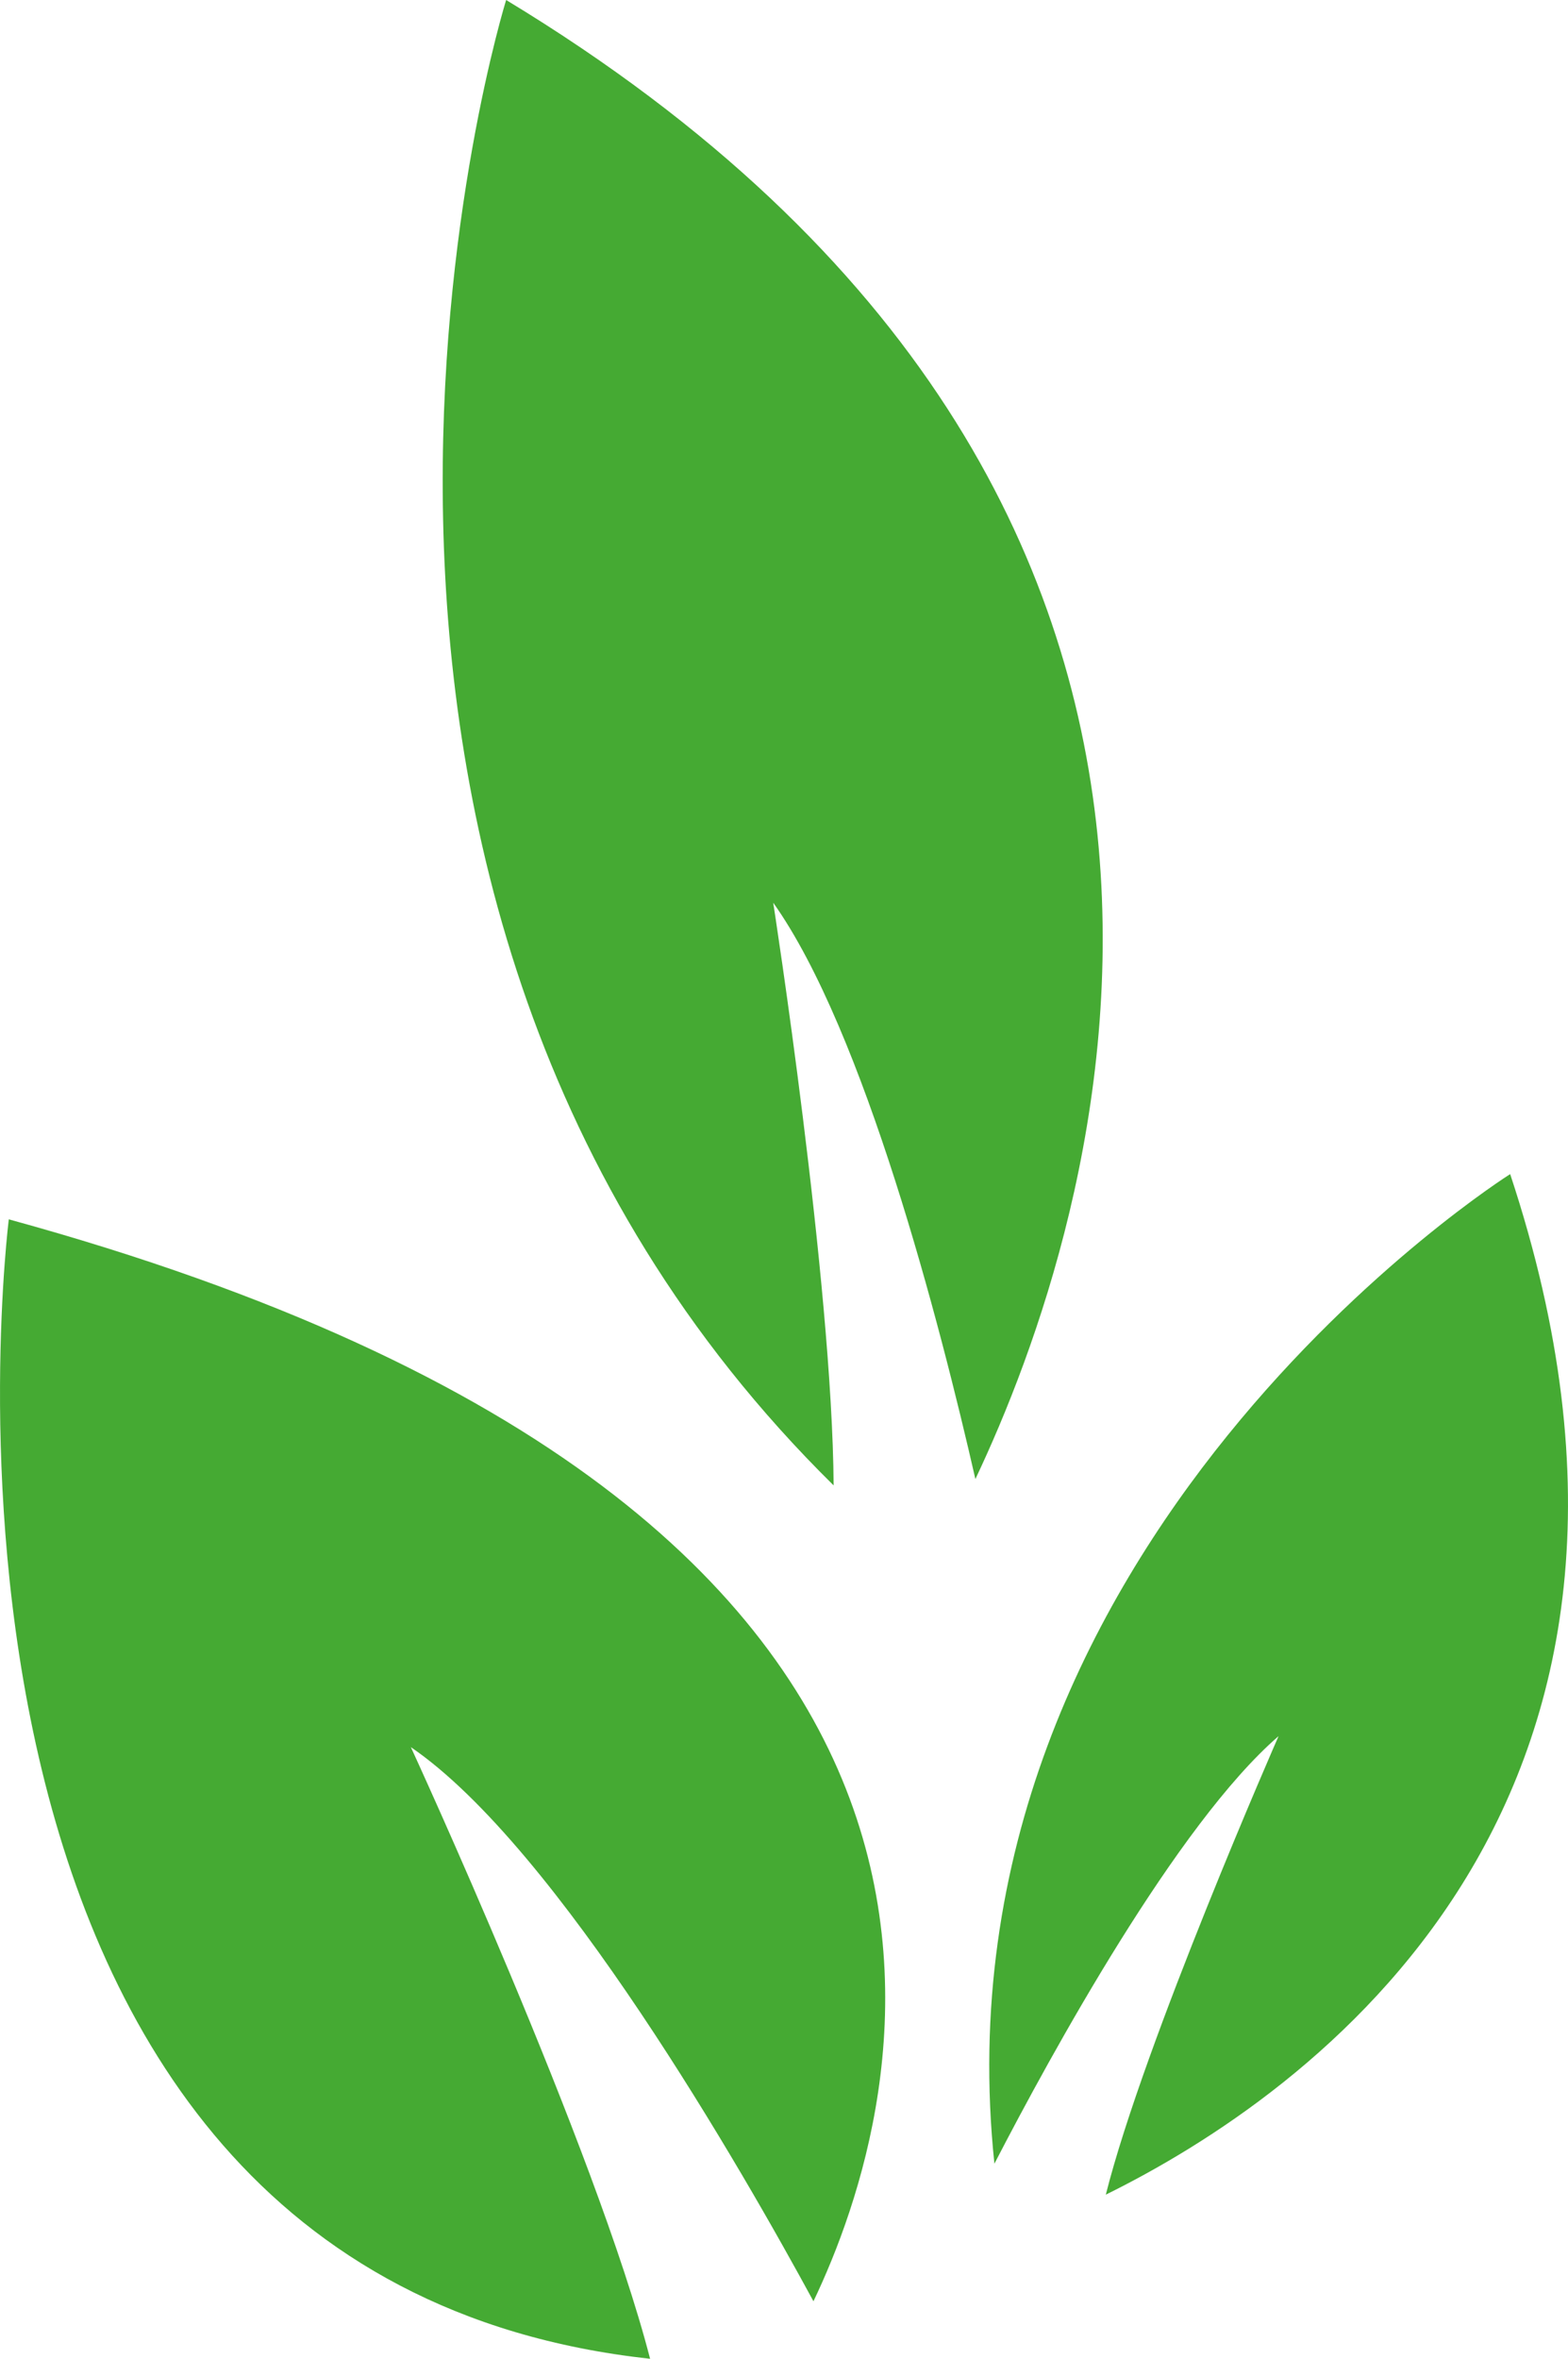 <svg xmlns="http://www.w3.org/2000/svg" width="58.922" height="88.587" viewBox="0 0 58.922 88.587">
  <g id="Grupo_22" data-name="Grupo 22" transform="translate(-70.539 -1003.64)">
    <path id="Trazado_3125" data-name="Trazado 3125" d="M58.759,116.023c3.427,4.819,6.264,15.795,7.6,21.649,4.481-9.453,13.623-36.628-17.633-55.547,0,0-10.421,33.411,12.306,55.786-.049-7.623-2.271-21.888-2.271-21.888" transform="translate(40.833 921.515)" fill="#45aa33"/>
    <path id="Trazado_3126" data-name="Trazado 3126" d="M67.074,163.385c2.145-4.149,6.861-12.754,10.678-16.058,0,0-5.053,11.5-6.492,17.221,7.549-3.724,23.076-14.558,15.195-38.328,0,0-21.844,13.761-19.381,37.165" transform="translate(40.833 921.515)" fill="#45aa33"/>
    <path id="Trazado_3127" data-name="Trazado 3127" d="M54.135,170.712c-2.04-7.908-8.99-22.971-8.99-22.971,5.514,3.762,12.482,15.936,15.129,20.811C63.747,161.285,70.5,139,30.037,127.919c0,0-5.024,39.62,24.1,42.793" transform="translate(40.833 921.515)" fill="#45aa33"/>
  </g>
</svg>
